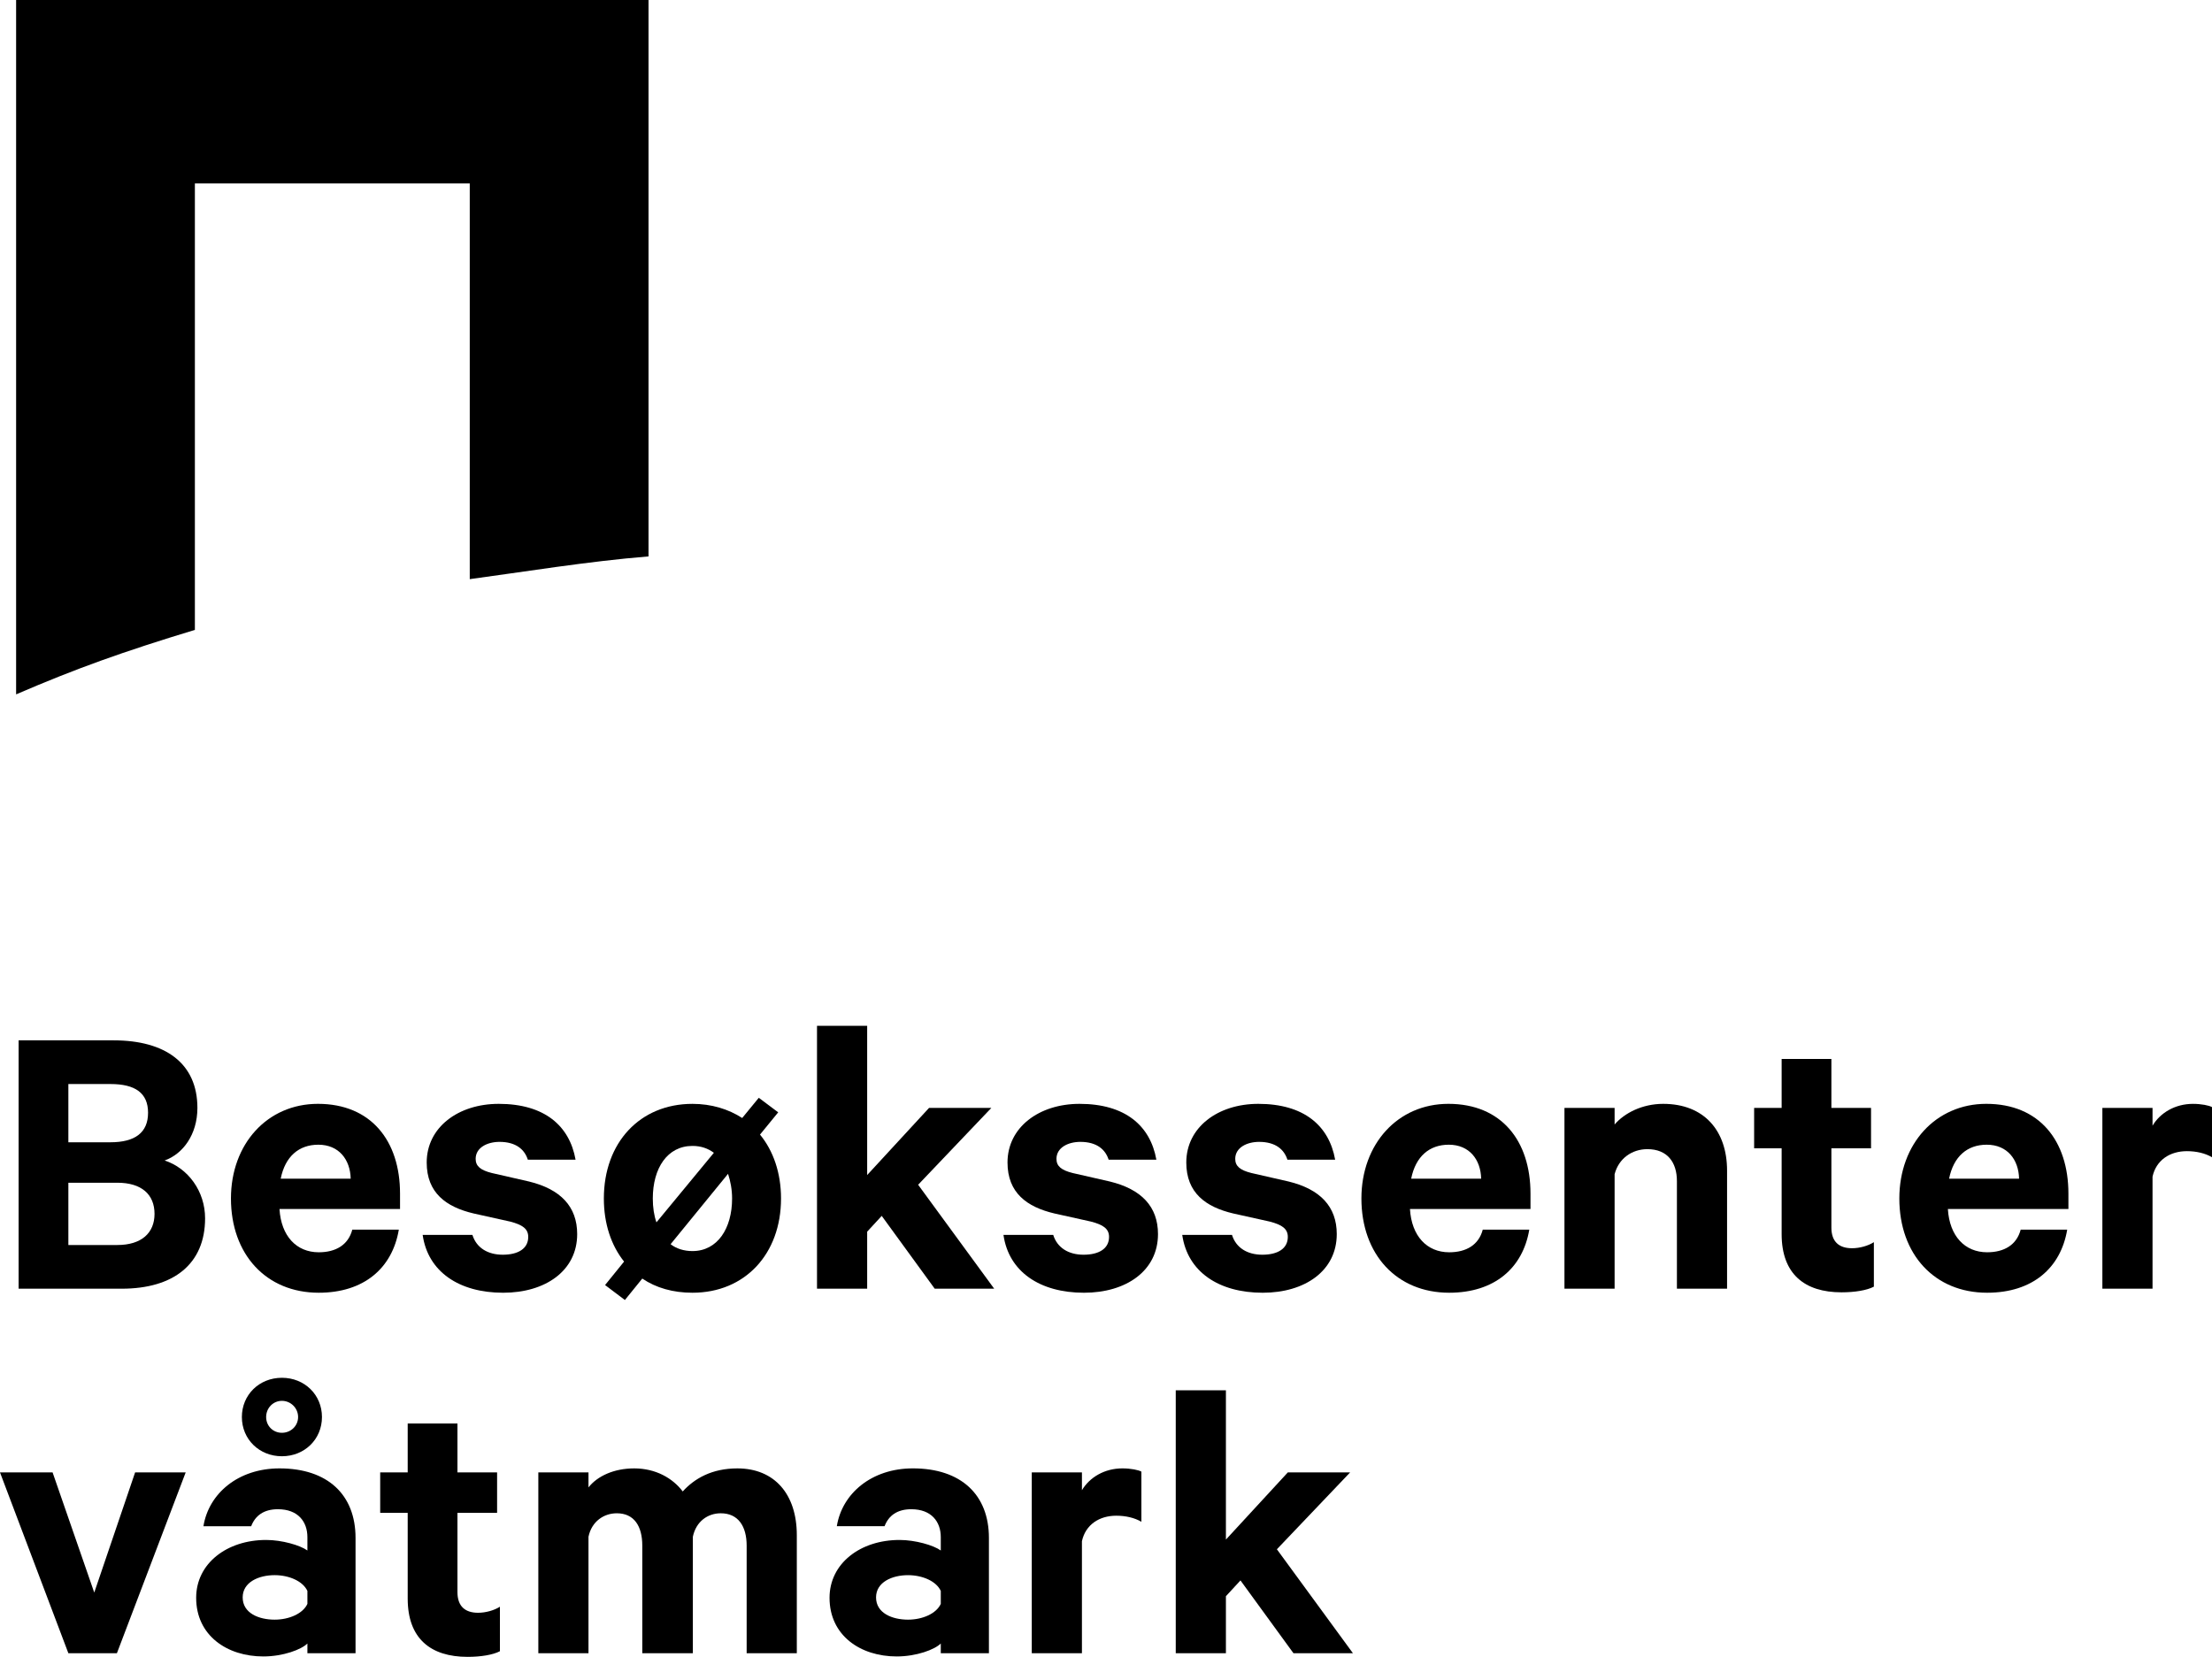 <?xml version="1.0" encoding="utf-8"?>
<!-- Generator: Adobe Illustrator 16.0.0, SVG Export Plug-In . SVG Version: 6.00 Build 0)  -->
<!DOCTYPE svg PUBLIC "-//W3C//DTD SVG 1.1//EN" "http://www.w3.org/Graphics/SVG/1.1/DTD/svg11.dtd">
<svg version="1.1" id="Layer_1" xmlns="http://www.w3.org/2000/svg" xmlns:xlink="http://www.w3.org/1999/xlink" x="0px" y="0px"
	 width="383.675px" height="287.424px" viewBox="0 0 383.675 287.424" enable-background="new 0 0 383.675 287.424"
	 xml:space="preserve">
<g>
	<path d="M35.573,211.348c0,7.928-5.472,12.209-14.453,12.209H3.228v-43.082h16.488c8.981,0,14.524,4,14.524,11.719
		c0,4.631-2.526,7.998-5.683,9.121C32.626,202.647,35.573,206.647,35.573,211.348 M19.155,198.157c4.28,0,6.526-1.684,6.526-5.123
		c0-3.438-2.246-4.98-6.526-4.98h-7.297v10.104H19.155z M11.858,215.979h8.49c4.21,0,6.455-2.105,6.455-5.402
		c0-3.369-2.245-5.402-6.455-5.402h-8.49V215.979z"/>
	<path d="M69.177,213.311c-1.123,6.668-6.034,10.947-13.892,10.947c-9.122,0-15.226-6.664-15.226-16.35
		c0-9.471,6.315-16.418,15.085-16.418c9.192,0,14.243,6.387,14.243,15.578v2.666H48.479c0.28,4.699,2.946,7.506,6.806,7.506
		c2.946,0,5.121-1.262,5.823-3.93H69.177z M48.688,204.473h12.139c-0.071-3.299-2.036-5.895-5.613-5.895
		C51.847,198.579,49.46,200.612,48.688,204.473"/>
	<path d="M81.941,214.225c0.701,2.246,2.666,3.438,5.262,3.438c2.666,0,4.42-1.053,4.42-3.088c0-1.402-0.982-2.104-3.157-2.666
		l-6.315-1.402c-4.771-1.123-8.139-3.578-8.139-8.842c0-6.104,5.473-10.174,12.489-10.174c7.929,0,12.279,3.789,13.332,9.684h-8.28
		c-0.561-1.754-2.035-3.088-4.911-3.088c-2.105,0-4.14,0.982-4.14,2.947c0,1.264,0.842,1.965,2.807,2.455l6.455,1.475
		c5.472,1.332,8.349,4.35,8.349,9.121c0,6.385-5.543,10.174-12.84,10.174c-7.647,0-13.05-3.648-13.962-10.033H81.941z"/>
	<path d="M108.248,218.854c-2.245-2.805-3.508-6.594-3.508-10.943c0-9.684,6.244-16.418,15.366-16.418
		c3.297,0,6.245,0.91,8.63,2.453l2.877-3.506l3.368,2.523l-3.158,3.861c2.316,2.807,3.648,6.666,3.648,11.086
		c0,9.611-6.245,16.348-15.365,16.348c-3.368,0-6.315-0.842-8.701-2.457l-3.016,3.719l-3.438-2.596L108.248,218.854z
		 M113.861,212.049l9.963-12.068c-1.052-0.771-2.245-1.191-3.718-1.191c-4.351,0-6.876,3.857-6.876,9.121
		C113.23,209.454,113.44,210.858,113.861,212.049 M126.28,203.631l-9.963,12.207c0.982,0.771,2.315,1.193,3.789,1.193
		c4.35,0,6.876-3.93,6.876-9.121C126.982,206.368,126.701,204.893,126.28,203.631"/>
	<polygon points="152.937,210.926 150.412,213.665 150.412,223.557 141.711,223.557 141.711,177.95 150.412,177.95 150.412,203.84 
		161.147,192.194 171.952,192.194 159.253,205.526 172.443,223.557 162.128,223.557 	"/>
	<path d="M182.682,214.225c0.703,2.246,2.668,3.438,5.263,3.438c2.667,0,4.42-1.053,4.42-3.088c0-1.402-0.981-2.104-3.158-2.666
		l-6.315-1.402c-4.77-1.123-8.138-3.578-8.138-8.842c0-6.104,5.473-10.174,12.489-10.174c7.928,0,12.278,3.789,13.331,9.684h-8.279
		c-0.563-1.754-2.034-3.088-4.911-3.088c-2.105,0-4.139,0.982-4.139,2.947c0,1.264,0.841,1.965,2.805,2.455l6.456,1.475
		c5.472,1.332,8.349,4.35,8.349,9.121c0,6.385-5.543,10.174-12.839,10.174c-7.648,0-13.052-3.648-13.963-10.033H182.682z"/>
	<path d="M213.69,214.225c0.702,2.246,2.666,3.438,5.263,3.438c2.665,0,4.42-1.053,4.42-3.088c0-1.402-0.981-2.104-3.157-2.666
		l-6.314-1.402c-4.771-1.123-8.139-3.578-8.139-8.842c0-6.104,5.472-10.174,12.488-10.174c7.929,0,12.277,3.789,13.332,9.684h-8.28
		c-0.562-1.754-2.034-3.088-4.912-3.088c-2.104,0-4.138,0.982-4.138,2.947c0,1.264,0.841,1.965,2.806,2.455l6.454,1.475
		c5.473,1.332,8.35,4.35,8.35,9.121c0,6.385-5.542,10.174-12.839,10.174c-7.647,0-13.051-3.648-13.963-10.033H213.69z"/>
	<path d="M265.257,213.311c-1.123,6.668-6.033,10.947-13.893,10.947c-9.12,0-15.225-6.664-15.225-16.35
		c0-9.471,6.314-16.418,15.085-16.418c9.191,0,14.243,6.387,14.243,15.578v2.666H244.56c0.28,4.699,2.947,7.506,6.805,7.506
		c2.947,0,5.122-1.262,5.824-3.93H265.257z M244.771,204.473h12.138c-0.07-3.299-2.036-5.895-5.613-5.895
		C247.928,198.579,245.541,200.612,244.771,204.473"/>
	<path d="M271.357,192.194h8.699v2.877c1.685-1.965,4.773-3.58,8.419-3.58c7.088,0,11.087,4.631,11.087,11.578v20.488h-8.699
		v-18.664c0-3.297-1.685-5.543-5.122-5.543c-2.667,0-4.982,1.613-5.685,4.35v19.857h-8.699V192.194z"/>
	<path d="M309.028,199.209h-4.771v-7.016h4.771v-8.49h8.63v8.49h6.877v7.016h-6.877v13.752c0,2.455,1.334,3.578,3.579,3.578
		c1.333,0,2.807-0.42,3.789-1.053v7.719c-1.192,0.631-3.297,0.982-5.613,0.982c-6.386,0-10.385-3.158-10.385-10.104V199.209z"/>
	<path d="M358.56,213.311c-1.121,6.668-6.032,10.947-13.89,10.947c-9.122,0-15.227-6.664-15.227-16.35
		c0-9.471,6.315-16.418,15.085-16.418c9.191,0,14.242,6.387,14.242,15.578v2.666h-20.907c0.281,4.699,2.946,7.506,6.807,7.506
		c2.946,0,5.12-1.262,5.823-3.93H358.56z M338.074,204.473h12.138c-0.071-3.299-2.034-5.895-5.613-5.895
		C341.23,198.579,338.845,200.612,338.074,204.473"/>
	<path d="M383.675,200.754c-1.193-0.703-2.736-1.055-4.351-1.055c-2.946,0-5.332,1.545-5.963,4.422v19.436h-8.701v-31.363h8.701
		v3.086c1.333-2.244,3.928-3.787,7.016-3.787c1.472,0,2.807,0.279,3.298,0.561V200.754z"/>
	<polygon points="11.858,286.793 0,255.43 9.122,255.43 16.348,276.27 23.435,255.43 32.206,255.43 20.278,286.793 	"/>
	<path d="M53.319,286.793v-1.684c-1.052,1.053-4.209,2.244-7.647,2.244c-6.315,0-11.647-3.646-11.647-10.172
		c0-5.965,5.332-10.035,12.138-10.035c2.736,0,5.894,0.914,7.156,1.826v-2.316c0-2.666-1.613-4.842-5.122-4.842
		c-2.455,0-3.929,1.123-4.63,2.949h-8.28c0.913-5.686,6.035-10.033,13.191-10.033c8.35,0,13.191,4.559,13.191,12.066v19.996H53.319z
		 M48.899,252.624c-3.929,0-6.946-2.945-6.946-6.805s3.017-6.807,6.946-6.807s6.946,2.947,6.946,6.807
		S52.829,252.624,48.899,252.624 M53.319,275.989c-0.771-1.684-3.157-2.738-5.683-2.738c-2.737,0-5.543,1.195-5.543,3.861
		c0,2.736,2.806,3.859,5.543,3.859c2.526,0,4.912-1.053,5.683-2.736V275.989z M48.899,243.012c-1.544,0-2.736,1.264-2.736,2.807
		s1.192,2.736,2.736,2.736c1.543,0,2.807-1.193,2.807-2.736S50.442,243.012,48.899,243.012"/>
	<path d="M70.716,262.448h-4.771v-7.018h4.771v-8.49h8.63v8.49h6.876v7.018h-6.876v13.75c0,2.457,1.333,3.578,3.578,3.578
		c1.334,0,2.807-0.42,3.789-1.051v7.719c-1.193,0.631-3.298,0.98-5.613,0.98c-6.385,0-10.384-3.156-10.384-10.104V262.448z"/>
	<path d="M127.895,254.731c6.454,0,10.313,4.488,10.313,11.574v20.488h-8.7v-18.662c0-3.369-1.473-5.613-4.49-5.613
		c-2.246,0-4.281,1.402-4.841,4.068v20.207h-8.771v-18.662c0-3.369-1.403-5.613-4.421-5.613c-2.245,0-4.35,1.402-4.911,4.068v20.207
		h-8.7V255.43h8.7v2.598c1.544-1.967,4.42-3.297,7.929-3.297c3.718,0,6.665,1.682,8.419,3.998
		C120.457,256.483,123.474,254.731,127.895,254.731"/>
	<path d="M163.18,286.793v-1.684c-1.052,1.053-4.21,2.244-7.648,2.244c-6.315,0-11.647-3.646-11.647-10.172
		c0-5.965,5.332-10.035,12.139-10.035c2.736,0,5.893,0.914,7.156,1.826v-2.316c0-2.666-1.614-4.842-5.122-4.842
		c-2.456,0-3.929,1.123-4.631,2.947h-8.279c0.912-5.682,6.034-10.033,13.19-10.033c8.35,0,13.192,4.563,13.192,12.068v19.996H163.18
		z M163.18,275.989c-0.771-1.686-3.157-2.736-5.683-2.736c-2.736,0-5.544,1.193-5.544,3.859c0,2.736,2.808,3.859,5.544,3.859
		c2.526,0,4.912-1.053,5.683-2.736V275.989z"/>
	<path d="M197.976,263.991c-1.193-0.701-2.736-1.053-4.351-1.053c-2.947,0-5.332,1.543-5.962,4.42v19.436h-8.701V255.43h8.701v3.088
		c1.332-2.246,3.929-3.789,7.016-3.789c1.474,0,2.806,0.279,3.297,0.561V263.991z"/>
	<polygon points="215.162,274.165 212.637,276.901 212.637,286.793 203.936,286.793 203.936,241.188 212.637,241.188 
		212.637,267.079 223.372,255.43 234.177,255.43 221.478,268.762 234.668,286.793 224.353,286.793 	"/>
	<path d="M33.802,31.817H81.48v68.65c8.954-1.197,20.603-3.11,31.007-3.942V0H2.795v120.456c10.396-4.485,18.662-7.44,31.007-11.183
		V31.817z"/>
</g>
</svg>
